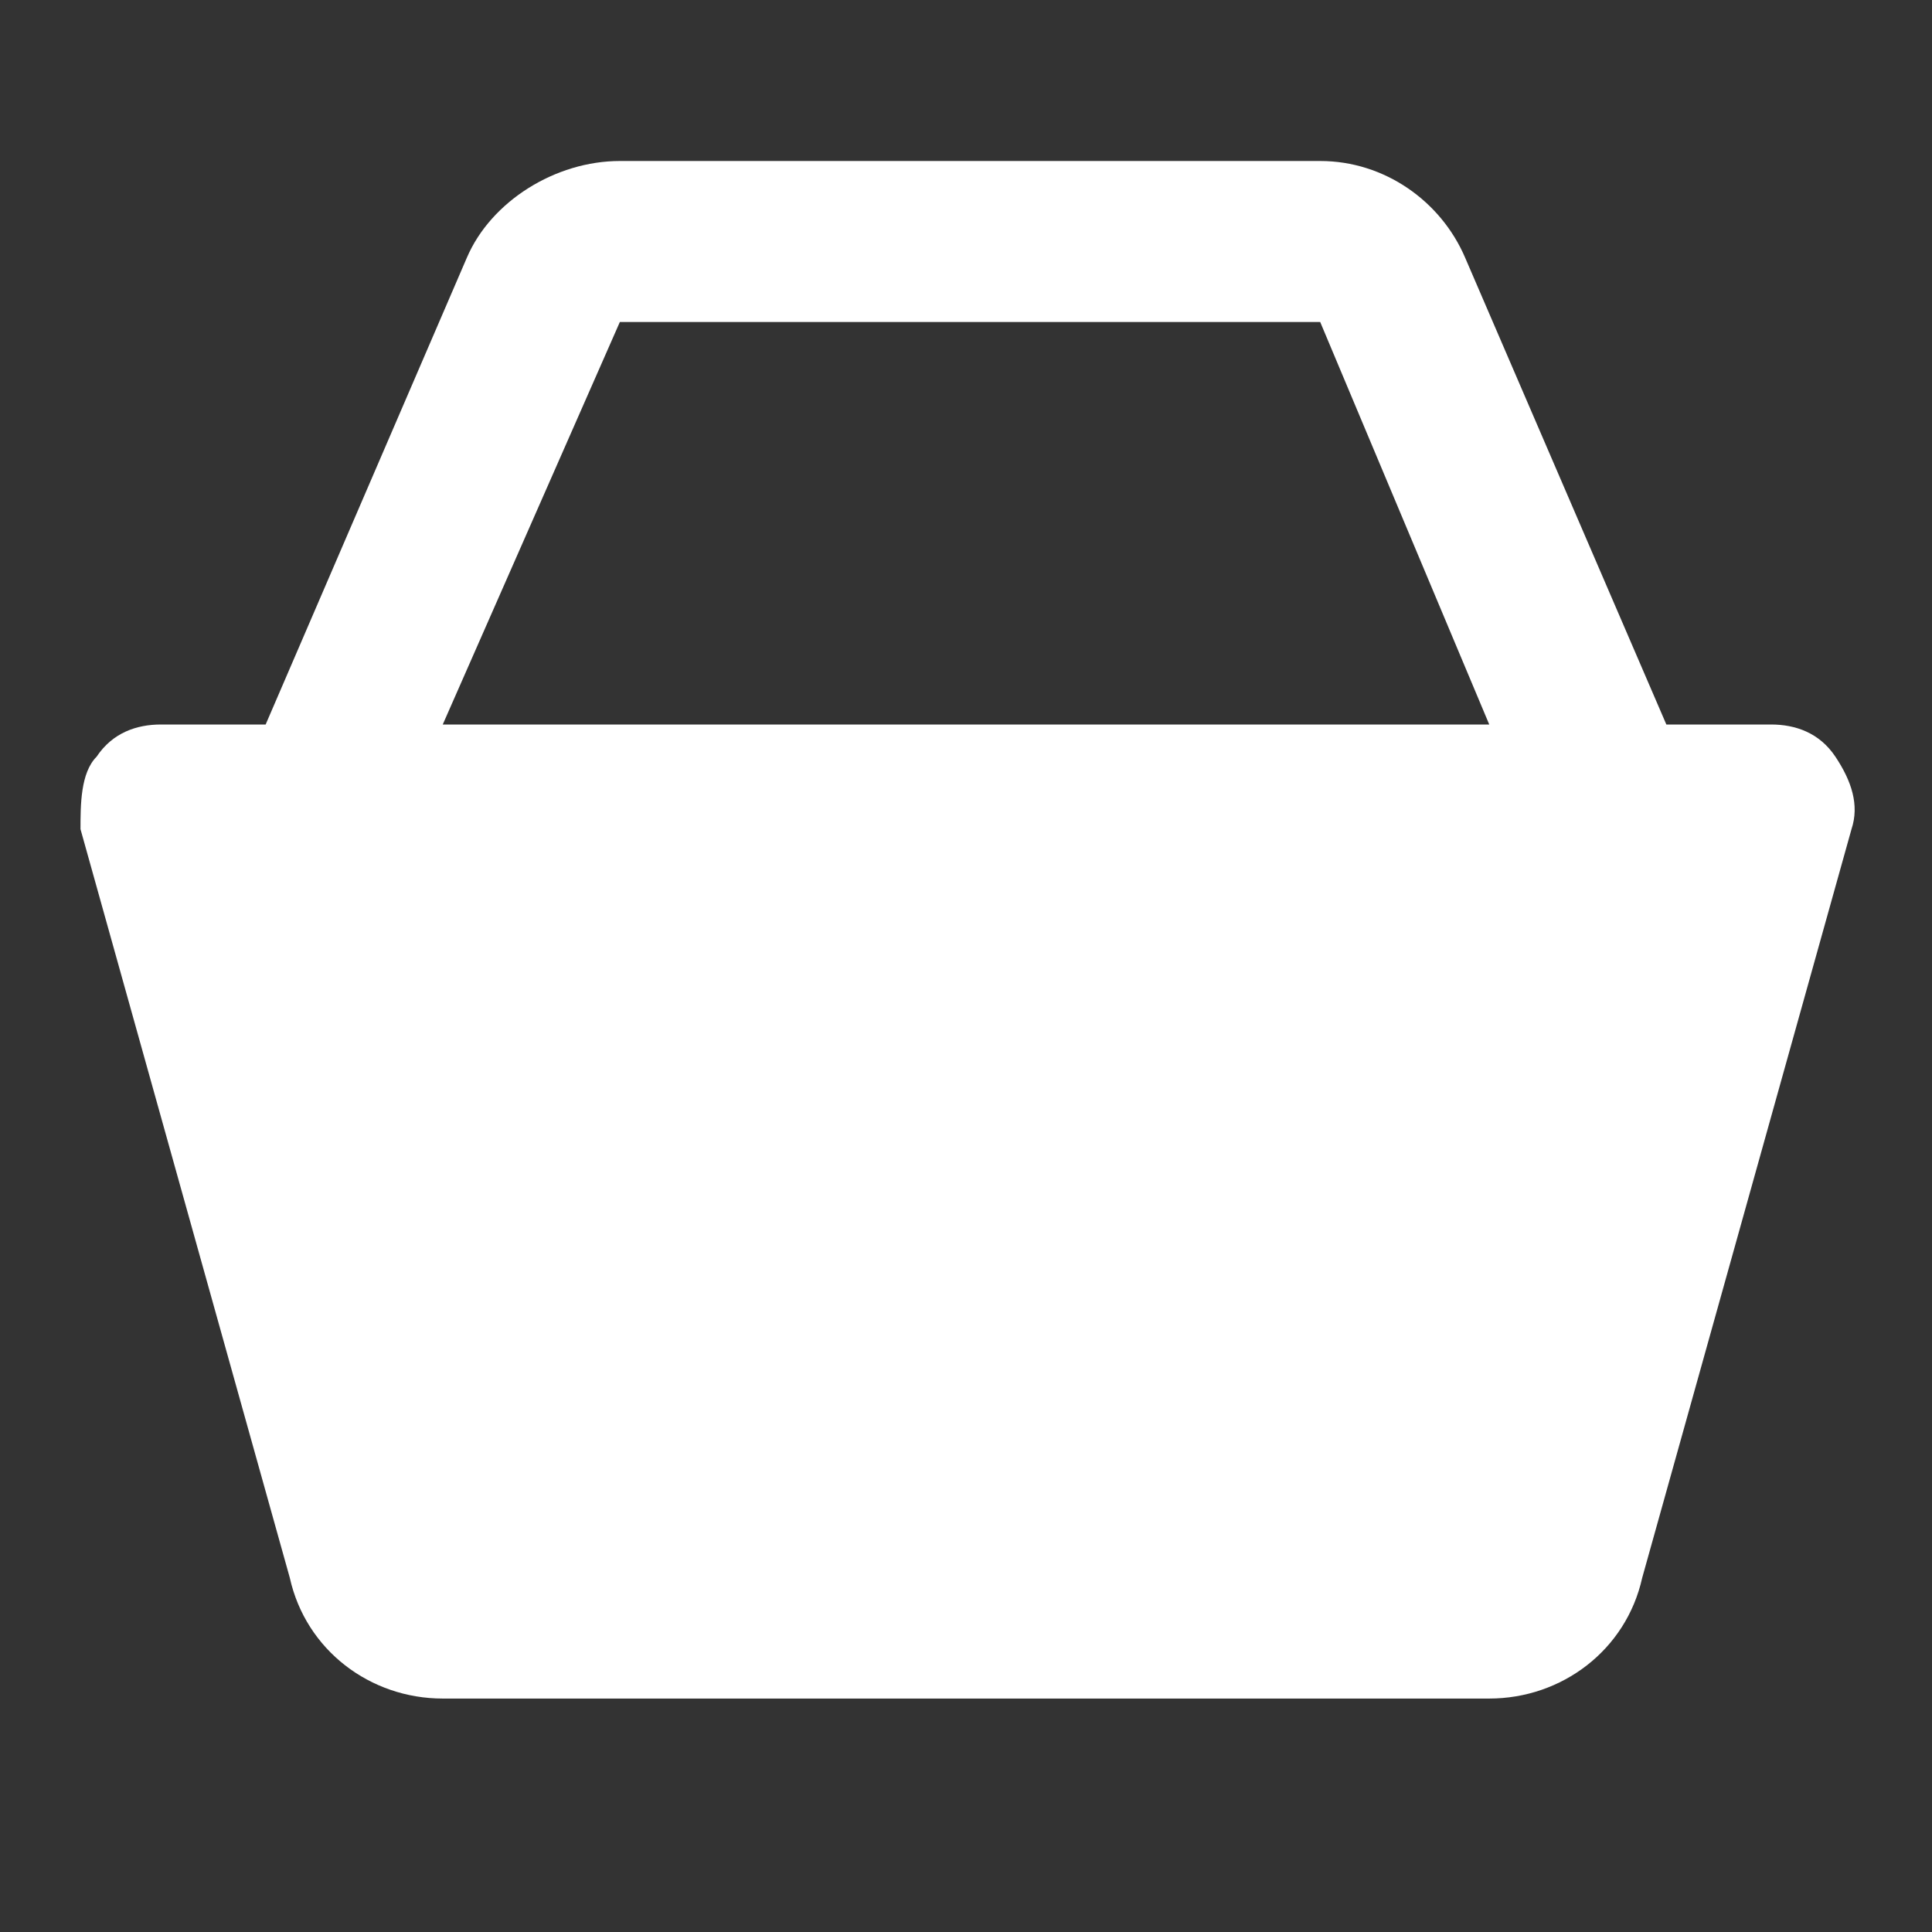 <?xml version="1.0" encoding="UTF-8"?> <!-- Generator: Adobe Illustrator 27.0.0, SVG Export Plug-In . SVG Version: 6.00 Build 0) --> <svg xmlns="http://www.w3.org/2000/svg" xmlns:xlink="http://www.w3.org/1999/xlink" id="Layer_1" x="0px" y="0px" viewBox="0 0 24 24" style="enable-background:new 0 0 24 24;" xml:space="preserve"><rect x="0" y="0" width="24" height="24" fill="#333333" stroke="none"/> <style type="text/css"> .st0{fill:#FFFFFF;} </style> <path class="st0" d="M7.7,2C6.9,2,6.1,2.5,5.8,3.2L3.3,9H2C1.7,9,1.4,9.1,1.2,9.4C1,9.6,1,10,1,10.3l2.6,9.3c0.2,0.9,1,1.5,1.9,1.5 h13c0.9,0,1.7-0.6,1.9-1.5l2.6-9.3c0.1-0.3,0-0.6-0.2-0.9C22.6,9.1,22.3,9,22,9h-1.3l-2.5-5.8h0c-0.3-0.7-1-1.2-1.8-1.2H7.7z M7.7,4 h8.7l2.1,5h-13L7.7,4z"></path> </svg> 